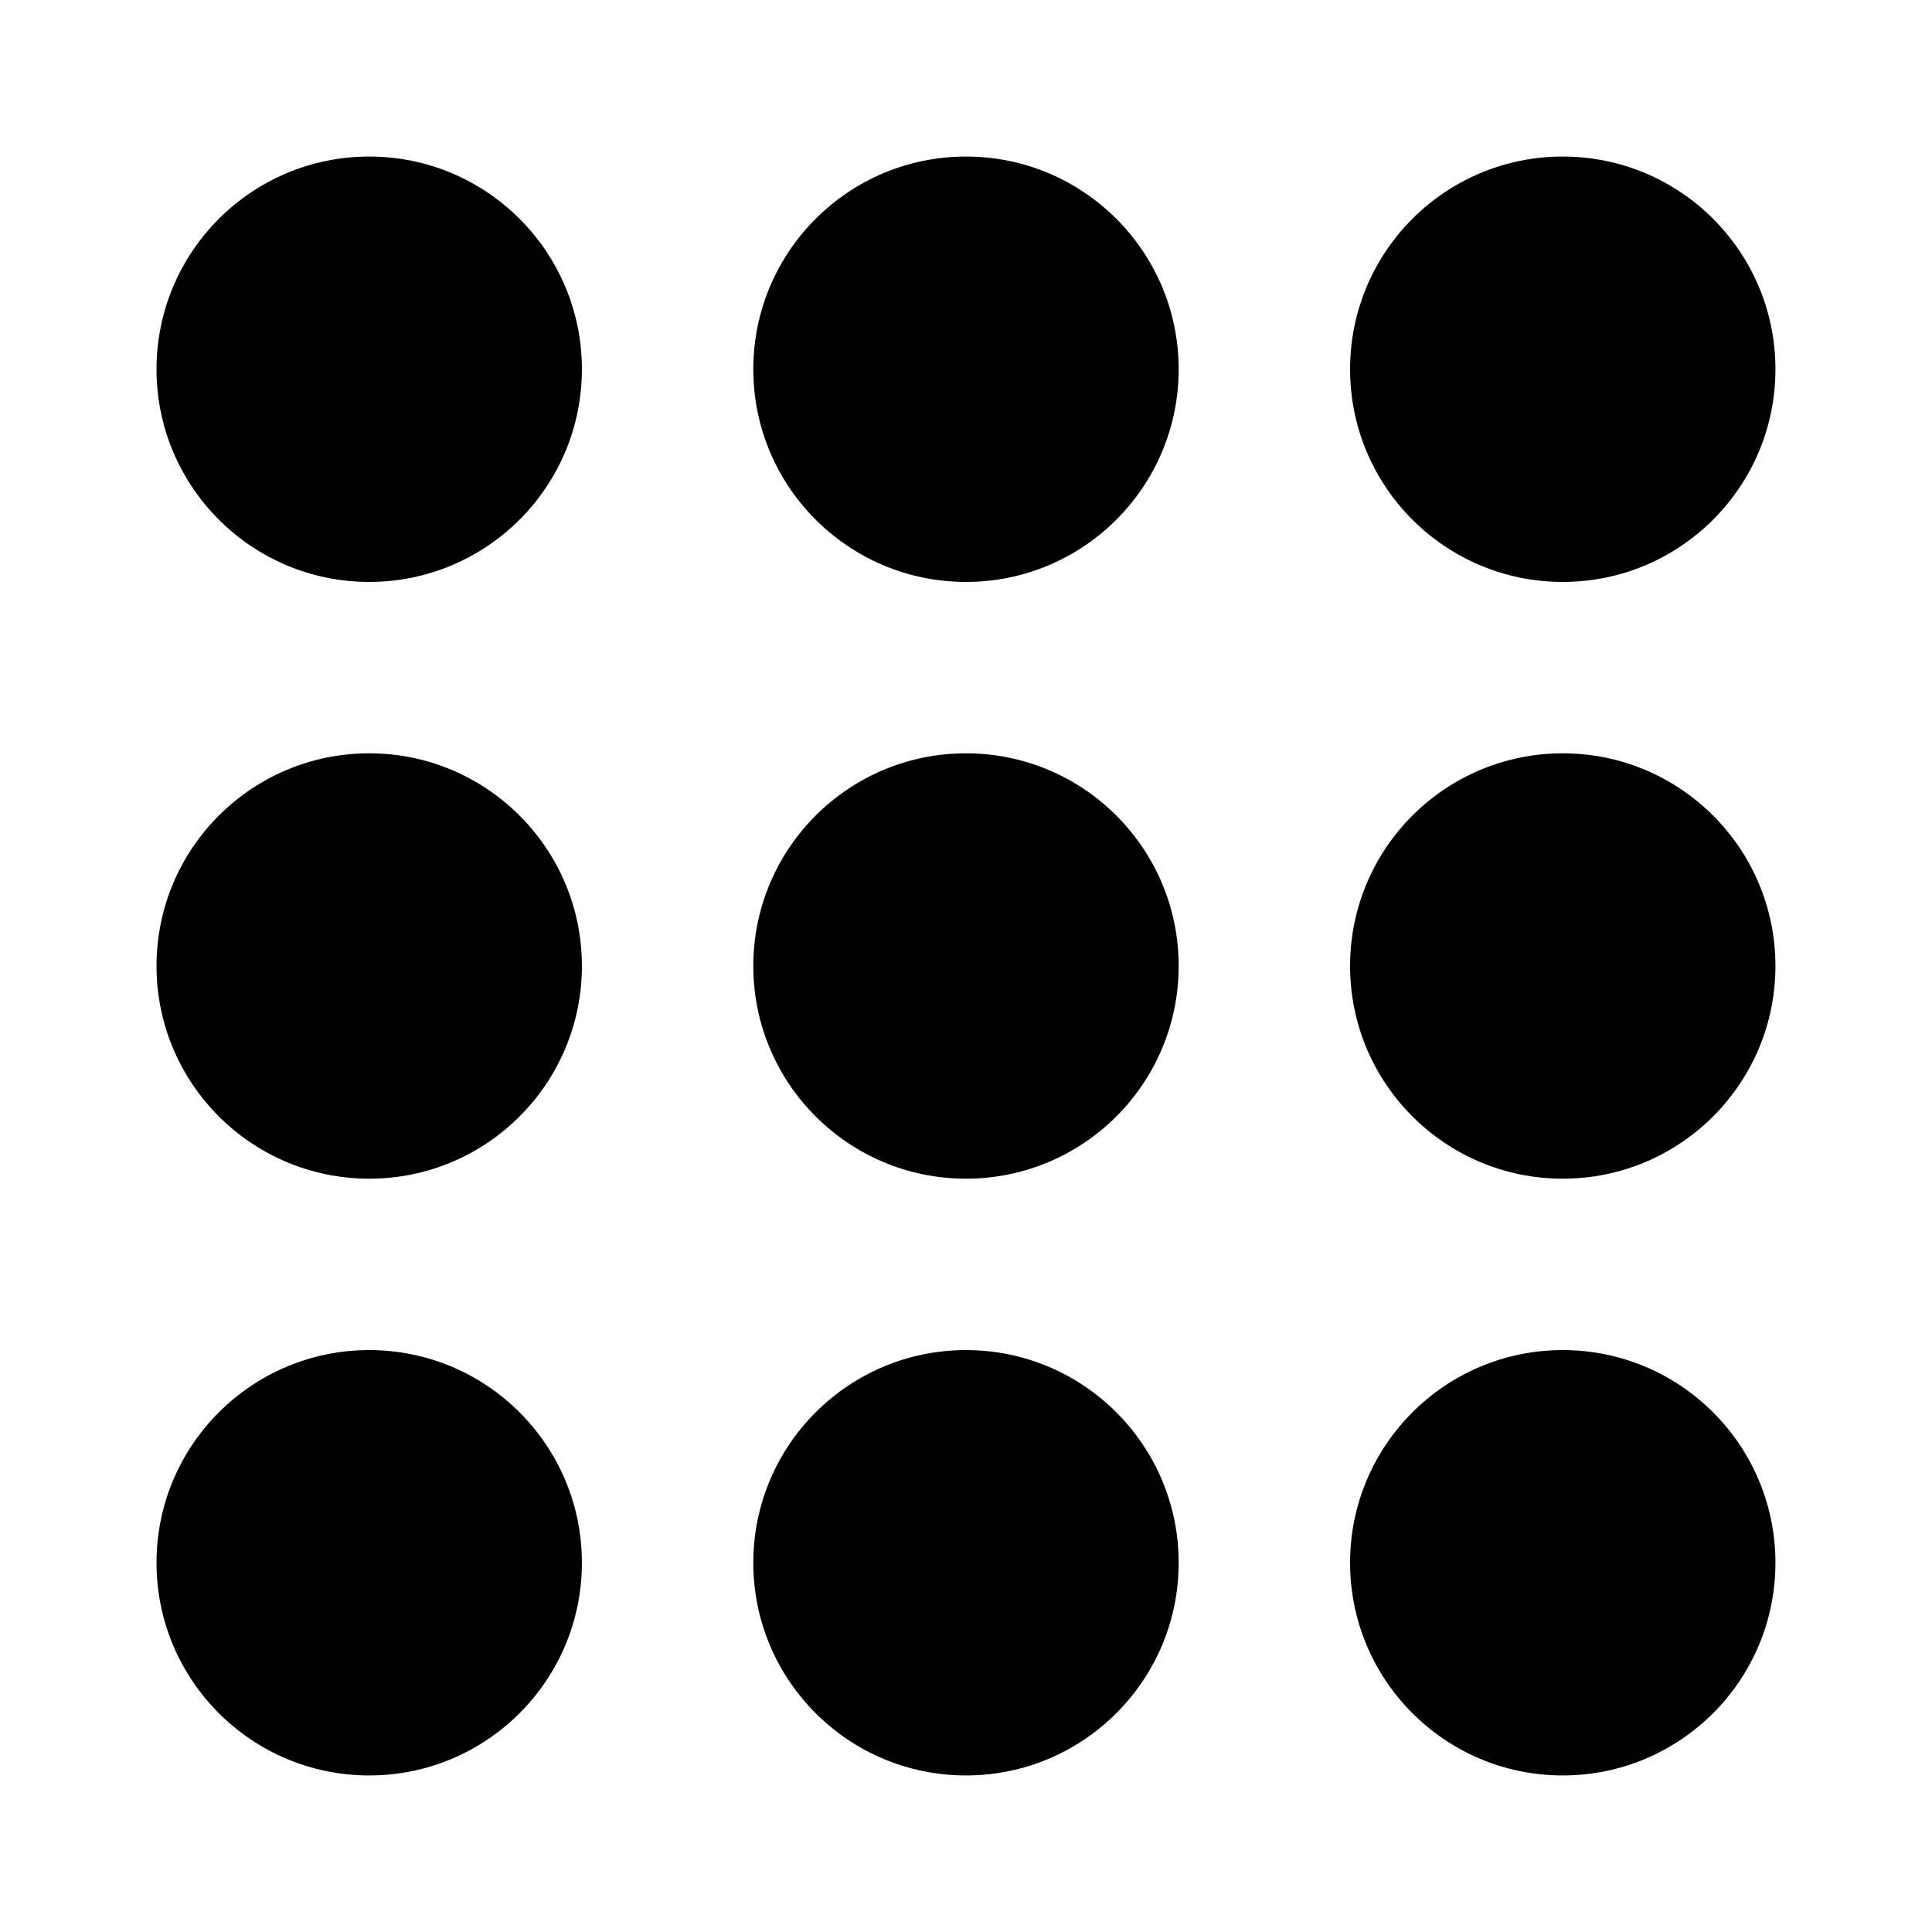 <?xml version="1.0" encoding="UTF-8"?>
<!-- Uploaded to: SVG Repo, www.svgrepo.com, Generator: SVG Repo Mixer Tools -->
<svg fill="#000000" width="800px" height="800px" version="1.1" viewBox="144 144 512 512" xmlns="http://www.w3.org/2000/svg">
 <g>
  <path d="m456.36 400c0 31.129-25.234 56.363-56.363 56.363s-56.363-25.234-56.363-56.363 25.234-56.363 56.363-56.363 56.363 25.234 56.363 56.363"/>
  <path d="m456.36 241.85c0 31.129-25.234 56.367-56.363 56.367s-56.363-25.238-56.363-56.367c0-31.125 25.234-56.363 56.363-56.363s56.363 25.238 56.363 56.363"/>
  <path d="m456.36 558.15c0 31.129-25.234 56.363-56.363 56.363s-56.363-25.234-56.363-56.363c0-31.129 25.234-56.363 56.363-56.363s56.363 25.234 56.363 56.363"/>
  <path d="m298.21 400c0 31.129-25.238 56.363-56.367 56.363-31.125 0-56.363-25.234-56.363-56.363s25.238-56.363 56.363-56.363c31.129 0 56.367 25.234 56.367 56.363"/>
  <path d="m298.21 241.85c0 31.129-25.238 56.367-56.367 56.367-31.125 0-56.363-25.238-56.363-56.367 0-31.125 25.238-56.363 56.363-56.363 31.129 0 56.367 25.238 56.367 56.363"/>
  <path d="m298.21 558.15c0 31.129-25.238 56.363-56.367 56.363-31.125 0-56.363-25.234-56.363-56.363 0-31.129 25.238-56.363 56.363-56.363 31.129 0 56.367 25.234 56.367 56.363"/>
  <path d="m614.51 400c0 31.129-25.234 56.363-56.363 56.363-31.129 0-56.363-25.234-56.363-56.363s25.234-56.363 56.363-56.363c31.129 0 56.363 25.234 56.363 56.363"/>
  <path d="m614.51 241.85c0 31.129-25.234 56.367-56.363 56.367-31.129 0-56.363-25.238-56.363-56.367 0-31.125 25.234-56.363 56.363-56.363 31.129 0 56.363 25.238 56.363 56.363"/>
  <path d="m614.51 558.15c0 31.129-25.234 56.363-56.363 56.363-31.129 0-56.363-25.234-56.363-56.363 0-31.129 25.234-56.363 56.363-56.363 31.129 0 56.363 25.234 56.363 56.363"/>
 </g>
</svg>